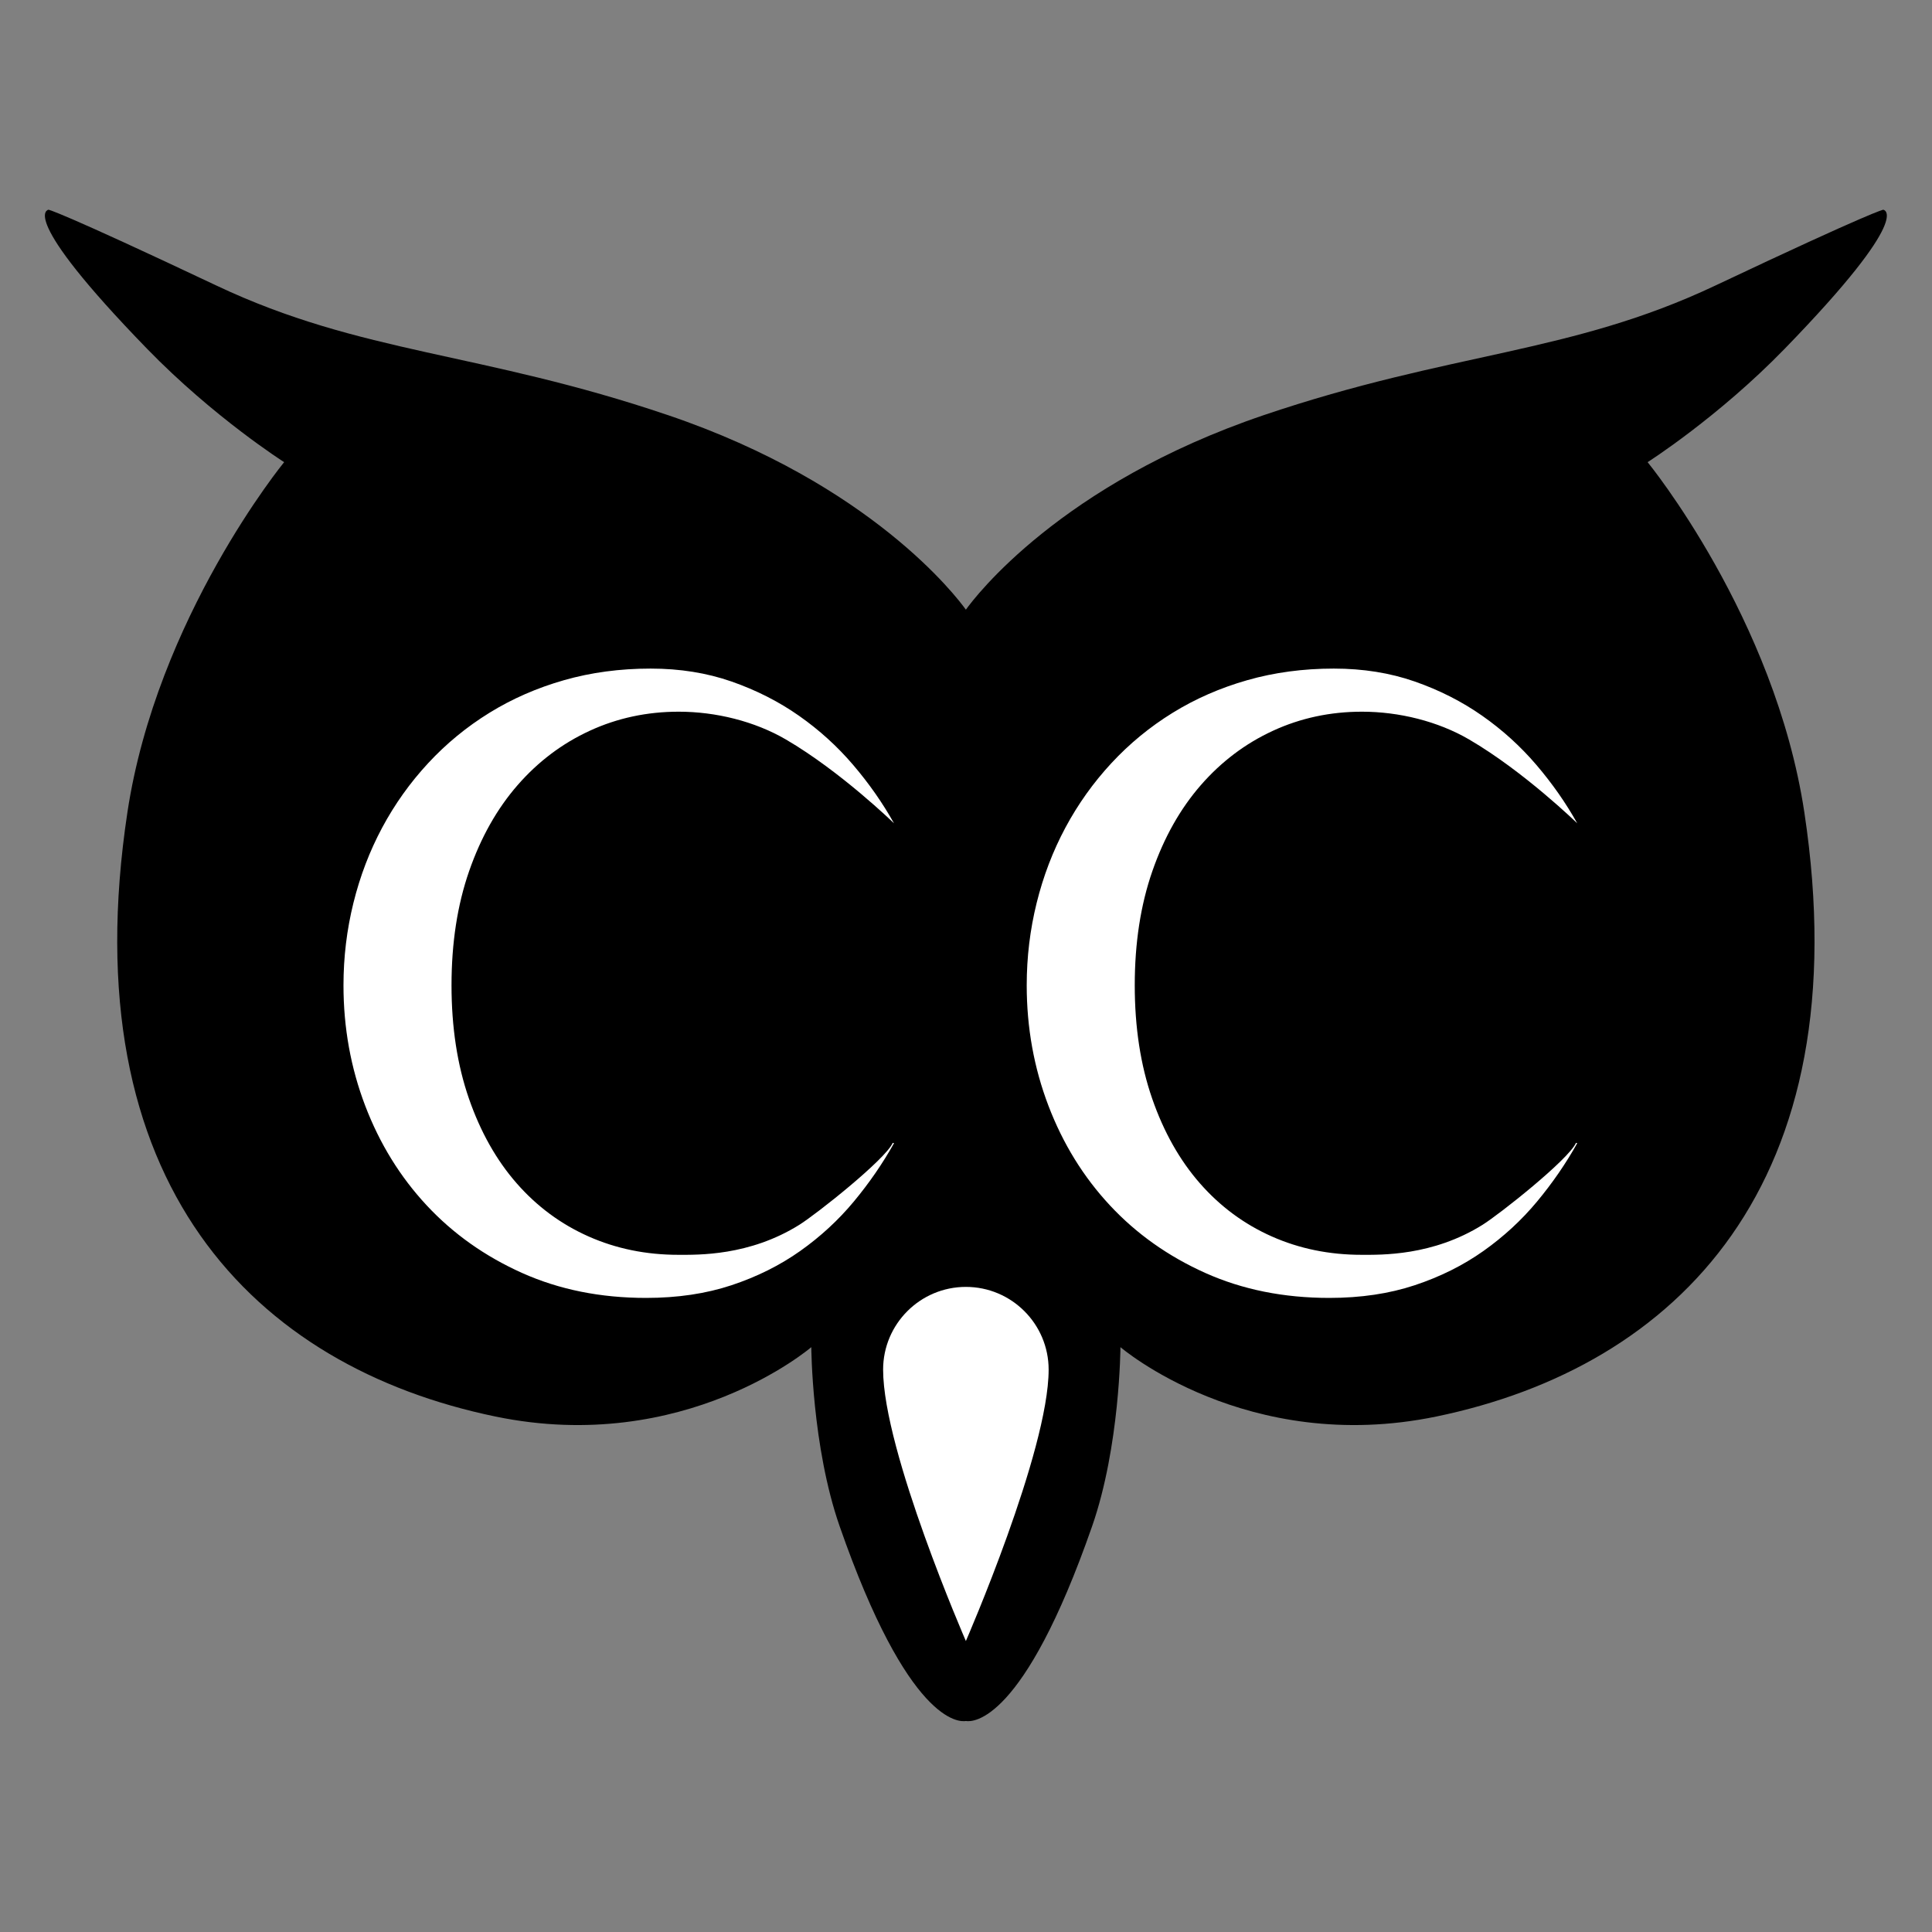 <?xml version="1.0" encoding="UTF-8" standalone="no"?>
<!DOCTYPE svg PUBLIC "-//W3C//DTD SVG 1.1//EN" "http://www.w3.org/Graphics/SVG/1.1/DTD/svg11.dtd">
<svg width="100%" height="100%" viewBox="0 0 1420 1420" version="1.1" xmlns="http://www.w3.org/2000/svg" xmlns:xlink="http://www.w3.org/1999/xlink" xml:space="preserve" xmlns:serif="http://www.serif.com/" style="fill-rule:evenodd;clip-rule:evenodd;stroke-linejoin:round;stroke-miterlimit:2;">
    <rect x="0" y="0" width="1420" height="1420" fill="#808080" stroke="none"/>
    <g id="CC-Logo" transform="matrix(1.001,0,0,1.222,-204.567,-198.182)">
        <rect x="204.422" y="162.128" width="1418.99" height="1161.67" style="fill:none;"/>
        <g transform="matrix(0.999,0,0,0.818,-313.799,-285.305)">
            <path d="M1228.59,1812.48C1223.6,1813.32 1186.28,1814.19 1135.79,1669.23C1115.34,1610.53 1114.98,1537.59 1114.98,1537.59C1114.98,1537.59 1022.11,1617.41 882.884,1588.61C706.13,1552.05 570.995,1417.79 612.33,1144.32C633.98,1001.09 727.52,886.862 727.52,886.862C727.52,886.862 675.807,853.986 626.786,803.508C530.335,704.191 554.331,701.259 554.331,701.259C554.331,701.259 560.637,701.627 677.855,757.063C784.663,807.577 871.573,805.494 1009.65,852.296C1159.17,902.978 1222.09,986.265 1228.59,995.326C1235.09,986.265 1298,902.978 1447.53,852.296C1585.61,805.494 1672.52,807.577 1779.32,757.063C1896.54,701.627 1902.85,701.259 1902.85,701.259C1902.85,701.259 1926.84,704.191 1830.39,803.508C1781.37,853.986 1729.66,886.862 1729.66,886.862C1729.66,886.862 1823.2,1001.09 1844.85,1144.32C1886.18,1417.79 1751.05,1552.05 1574.3,1588.61C1435.07,1617.41 1342.2,1537.59 1342.2,1537.59C1342.2,1537.59 1341.84,1610.53 1321.39,1669.23C1270.9,1814.19 1233.58,1813.32 1228.59,1812.48Z"/>
            <g transform="matrix(1,1.57162e-17,-1.57162e-17,-0.872,-27.43,3025.31)">
                <path d="M1256.02,1458.3C1256.02,1458.3 1316.85,1618.48 1316.85,1687.13C1316.85,1725.64 1289.59,1756.91 1256.02,1756.91C1222.45,1756.91 1195.19,1725.64 1195.19,1687.13C1195.19,1618.48 1256.02,1458.3 1256.02,1458.3Z" style="fill:white;"/>
            </g>
            <g>
                <g transform="matrix(0.897,0,0,0.827,411.122,590.75)">
                    <path d="M489.876,823.18C489.876,860.563 494.624,894.114 504.121,923.832C513.617,953.551 526.675,978.697 543.294,999.271C559.913,1019.85 579.528,1035.58 602.139,1046.47C624.75,1057.36 649.283,1062.81 675.737,1062.81C691.565,1062.81 733.815,1064.02 774.9,1036.11C788.923,1026.58 845.113,978.34 851.444,963.28L852.442,963.569C843.171,981.588 832.205,998.868 819.543,1015.41C806.881,1031.95 792.24,1046.61 775.621,1059.38C759.002,1072.15 740.235,1082.31 719.32,1089.84C698.405,1097.37 675.059,1101.13 649.283,1101.13C611.975,1101.13 578.115,1093.74 547.703,1078.95C517.291,1064.15 491.232,1044.12 469.526,1018.84C447.819,993.556 431.031,964.04 419.16,930.287C407.289,896.535 401.354,860.832 401.354,823.18C401.354,798.168 404.067,773.761 409.494,749.96C414.921,726.158 422.778,703.836 433.066,682.992C443.354,662.149 455.903,643.054 470.713,625.707C485.523,608.36 502.255,593.434 520.909,580.928C539.563,568.422 559.97,558.74 582.128,551.882C604.287,545.024 627.915,541.595 653.013,541.595C676.981,541.595 699.083,545.427 719.32,553.092C739.557,560.757 757.985,570.91 774.604,583.55C791.223,596.191 806.033,610.781 819.034,627.321C832.035,643.861 843.171,661.141 852.442,679.16C852.442,679.16 808.986,633.215 763.915,604.662C738.247,588.402 706.375,579.919 676.077,579.919C650.074,579.919 625.767,585.567 603.156,596.863C580.545,608.159 560.817,624.295 543.972,645.273C527.127,666.251 513.9,691.733 504.29,721.721C494.681,751.708 489.876,785.528 489.876,823.18Z" style="fill:white;fill-rule:nonzero;"/>
                </g>
                <g transform="matrix(0.897,0,0,0.827,913.293,590.75)">
                    <path d="M489.876,823.18C489.876,860.563 494.624,894.114 504.121,923.832C513.617,953.551 526.675,978.697 543.294,999.271C559.913,1019.85 579.528,1035.58 602.139,1046.47C624.75,1057.36 649.283,1062.81 675.737,1062.81C691.565,1062.81 733.815,1064.02 774.9,1036.11C788.923,1026.58 845.113,978.34 851.444,963.28L852.442,963.569C843.171,981.588 832.205,998.868 819.543,1015.41C806.881,1031.95 792.24,1046.61 775.621,1059.38C759.002,1072.15 740.235,1082.31 719.32,1089.84C698.405,1097.37 675.059,1101.13 649.283,1101.13C611.975,1101.13 578.115,1093.74 547.703,1078.95C517.291,1064.15 491.232,1044.12 469.526,1018.84C447.819,993.556 431.031,964.04 419.16,930.287C407.289,896.535 401.354,860.832 401.354,823.18C401.354,798.168 404.067,773.761 409.494,749.96C414.921,726.158 422.778,703.836 433.066,682.992C443.354,662.149 455.903,643.054 470.713,625.707C485.523,608.36 502.255,593.434 520.909,580.928C539.563,568.422 559.97,558.74 582.128,551.882C604.287,545.024 627.915,541.595 653.013,541.595C676.981,541.595 699.083,545.427 719.32,553.092C739.557,560.757 757.985,570.91 774.604,583.55C791.223,596.191 806.033,610.781 819.034,627.321C832.035,643.861 843.171,661.141 852.442,679.16C852.442,679.16 808.986,633.215 763.915,604.662C738.247,588.402 706.375,579.919 676.077,579.919C650.074,579.919 625.767,585.567 603.156,596.863C580.545,608.159 560.817,624.295 543.972,645.273C527.127,666.251 513.9,691.733 504.29,721.721C494.681,751.708 489.876,785.528 489.876,823.18Z" style="fill:white;fill-rule:nonzero;"/>
                </g>
            </g>
        </g>
    </g>
</svg>
